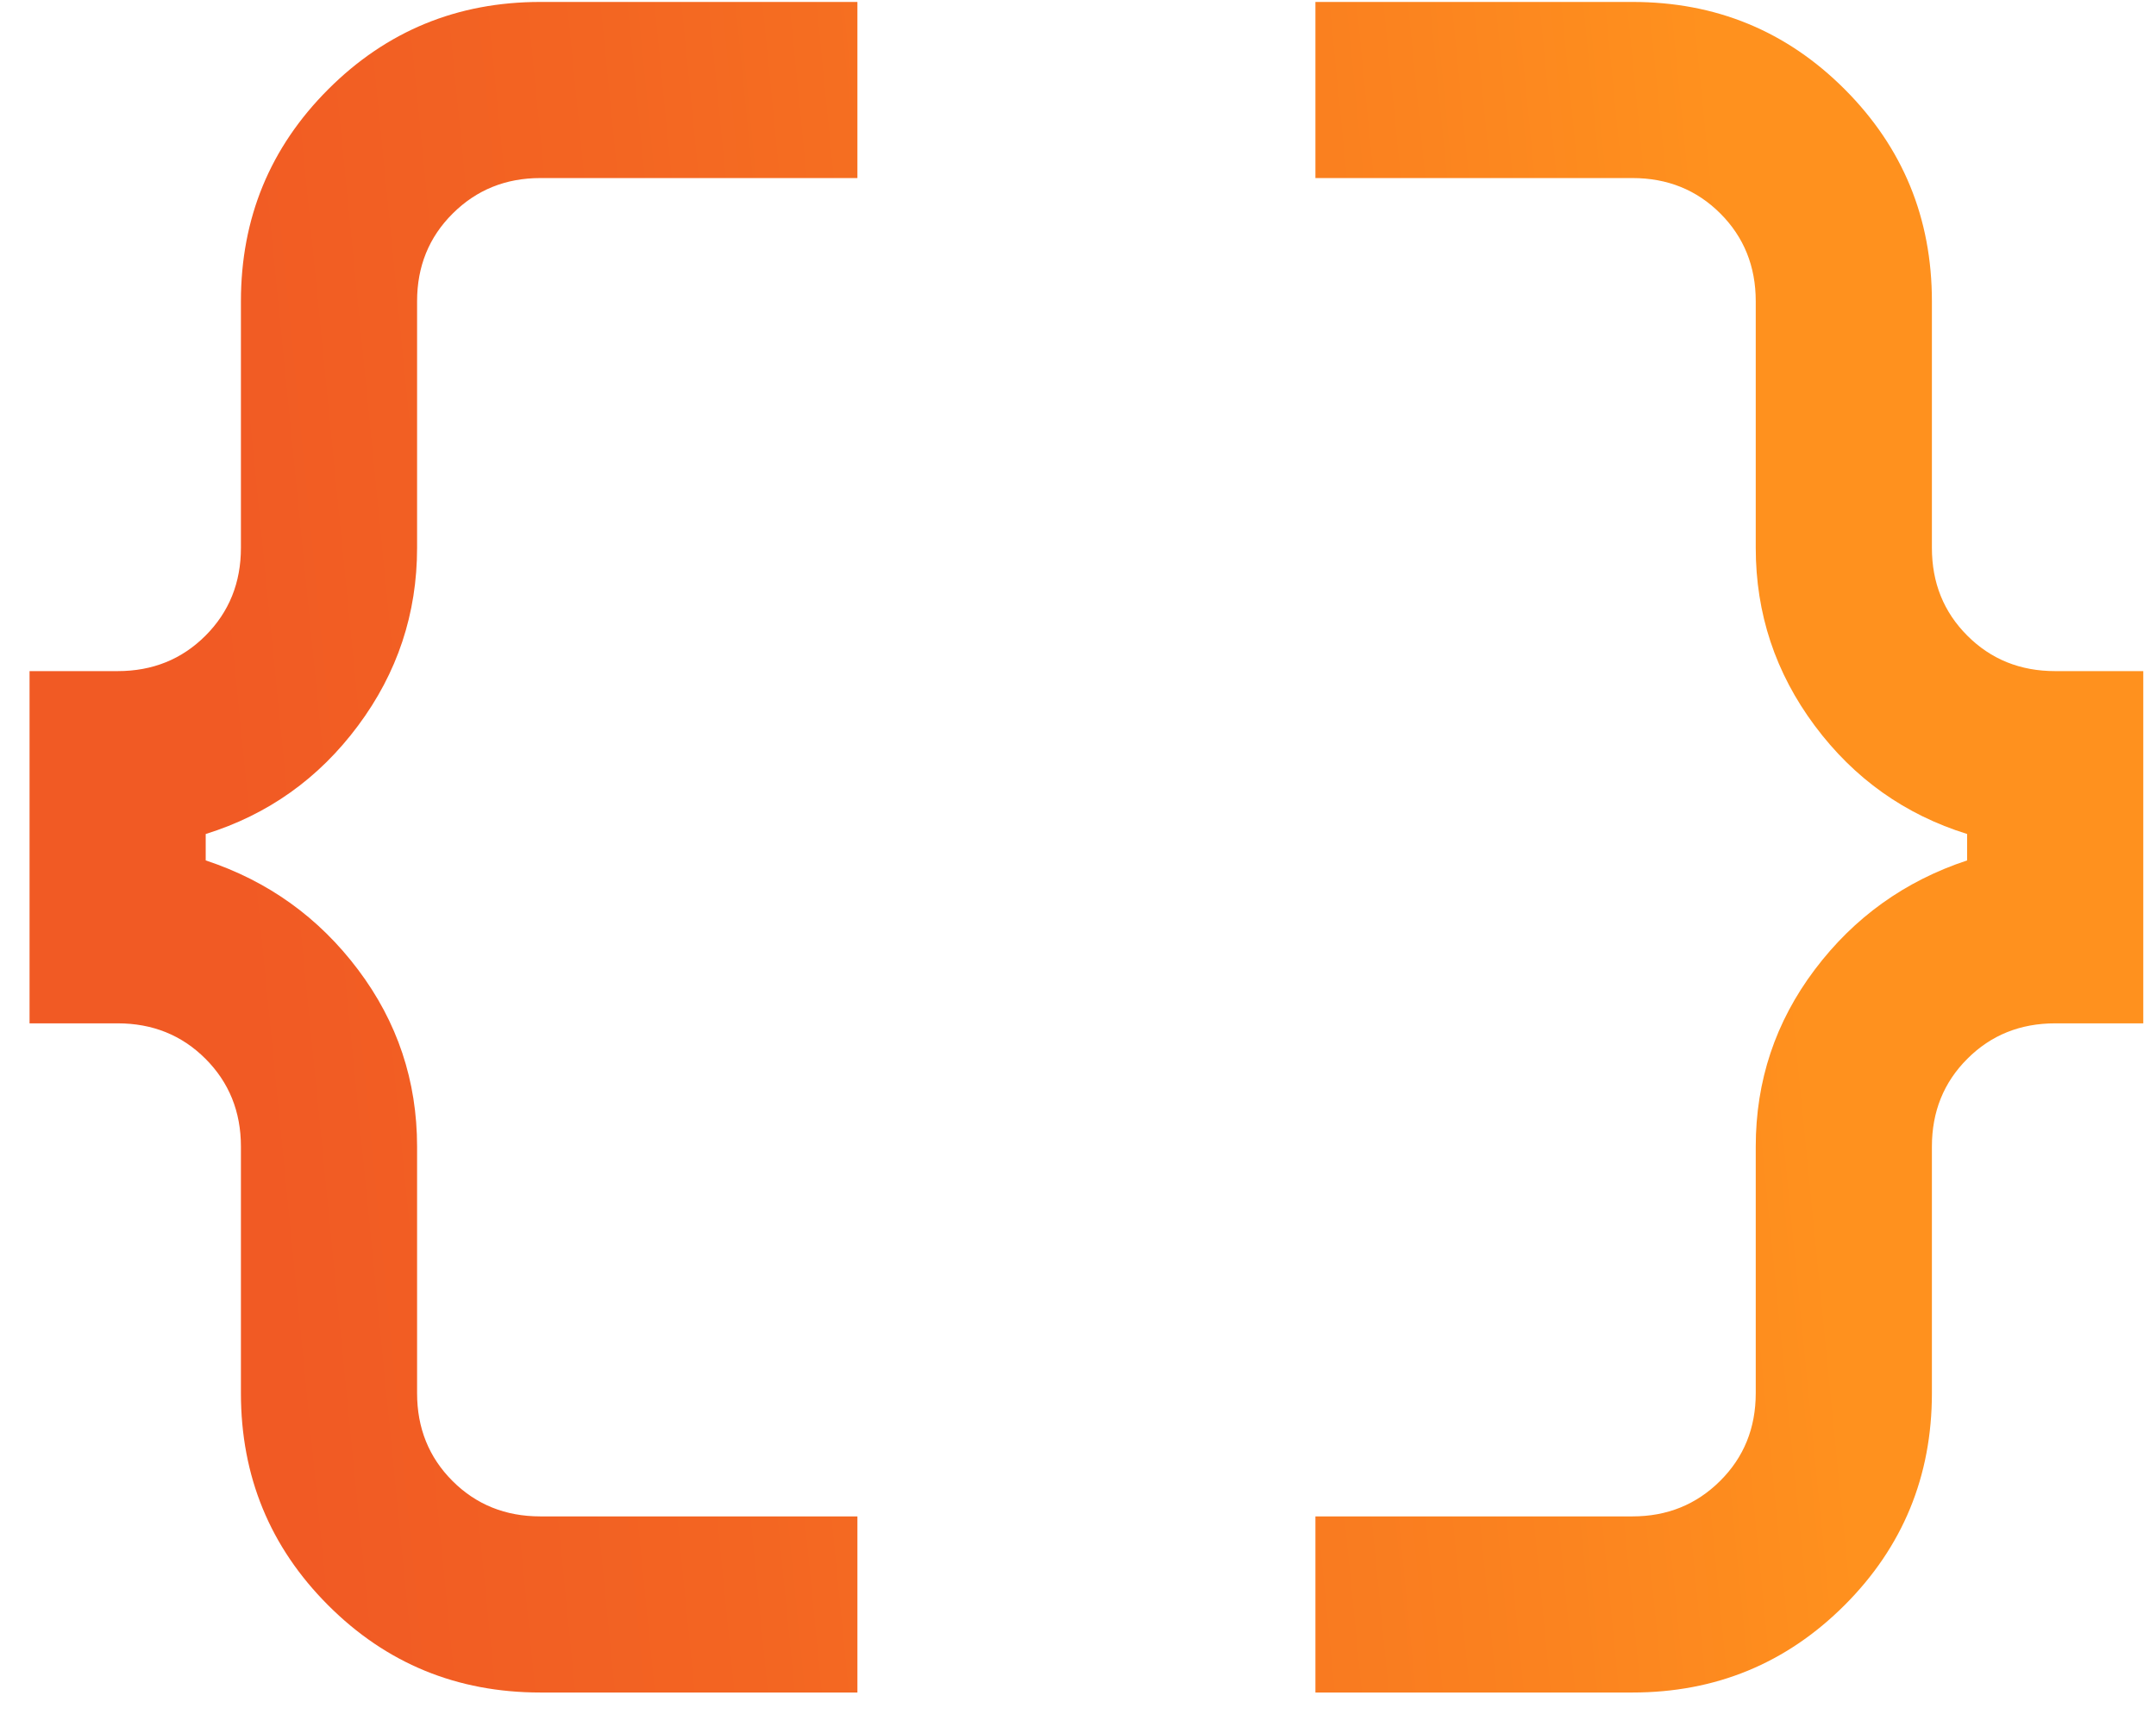 <svg xmlns="http://www.w3.org/2000/svg" width="51" height="41" viewBox="0 0 51 41" fill="none"><path d="M31.116 40.046V35.879H38.616C39.435 35.879 40.126 35.6 40.688 35.041C41.251 34.482 41.532 33.789 41.532 32.963V27.129C41.532 25.574 41.997 24.178 42.928 22.942C43.859 21.706 45.06 20.845 46.532 20.358V19.733C45.06 19.275 43.859 18.421 42.928 17.171C41.997 15.921 41.532 14.518 41.532 12.963V7.129C41.532 6.303 41.253 5.61 40.694 5.051C40.135 4.492 39.442 4.213 38.616 4.213H31.116V0.046H38.616C40.588 0.046 42.261 0.735 43.636 2.112C45.011 3.489 45.699 5.162 45.699 7.129V12.963C45.699 13.789 45.978 14.482 46.538 15.041C47.096 15.6 47.789 15.879 48.616 15.879H50.699V24.213H48.616C47.789 24.213 47.096 24.492 46.538 25.051C45.978 25.61 45.699 26.303 45.699 27.129V32.963C45.699 34.93 45.01 36.603 43.633 37.98C42.255 39.357 40.583 40.046 38.616 40.046H31.116ZM12.782 40.046C10.81 40.046 9.136 39.357 7.761 37.98C6.386 36.603 5.699 34.93 5.699 32.963V27.129C5.699 26.303 5.419 25.61 4.86 25.051C4.301 24.492 3.609 24.213 2.782 24.213H0.699V15.879H2.782C3.609 15.879 4.301 15.6 4.86 15.041C5.419 14.482 5.699 13.789 5.699 12.963V7.129C5.699 5.162 6.388 3.489 7.765 2.112C9.142 0.735 10.815 0.046 12.782 0.046H20.282V4.213H12.782C11.963 4.213 11.272 4.492 10.71 5.051C10.147 5.61 9.866 6.303 9.866 7.129V12.963C9.866 14.518 9.4 15.921 8.469 17.171C7.539 18.421 6.338 19.275 4.866 19.733V20.358C6.338 20.845 7.539 21.706 8.469 22.942C9.4 24.178 9.866 25.574 9.866 27.129V32.963C9.866 33.789 10.145 34.482 10.704 35.041C11.263 35.6 11.956 35.879 12.782 35.879H20.282V40.046H12.782Z" fill="url(#paint0_linear_2254_111)"></path><defs><linearGradient id="paint0_linear_2254_111" x1="-0.068" y1="21.308" x2="51.22" y2="16.227" gradientUnits="userSpaceOnUse"><stop offset="0.11" stop-color="#F15A24"></stop><stop offset="0.31" stop-color="#F36522"></stop><stop offset="0.68" stop-color="#FB831F"></stop><stop offset="0.82" stop-color="#FF911E"></stop></linearGradient></defs></svg>